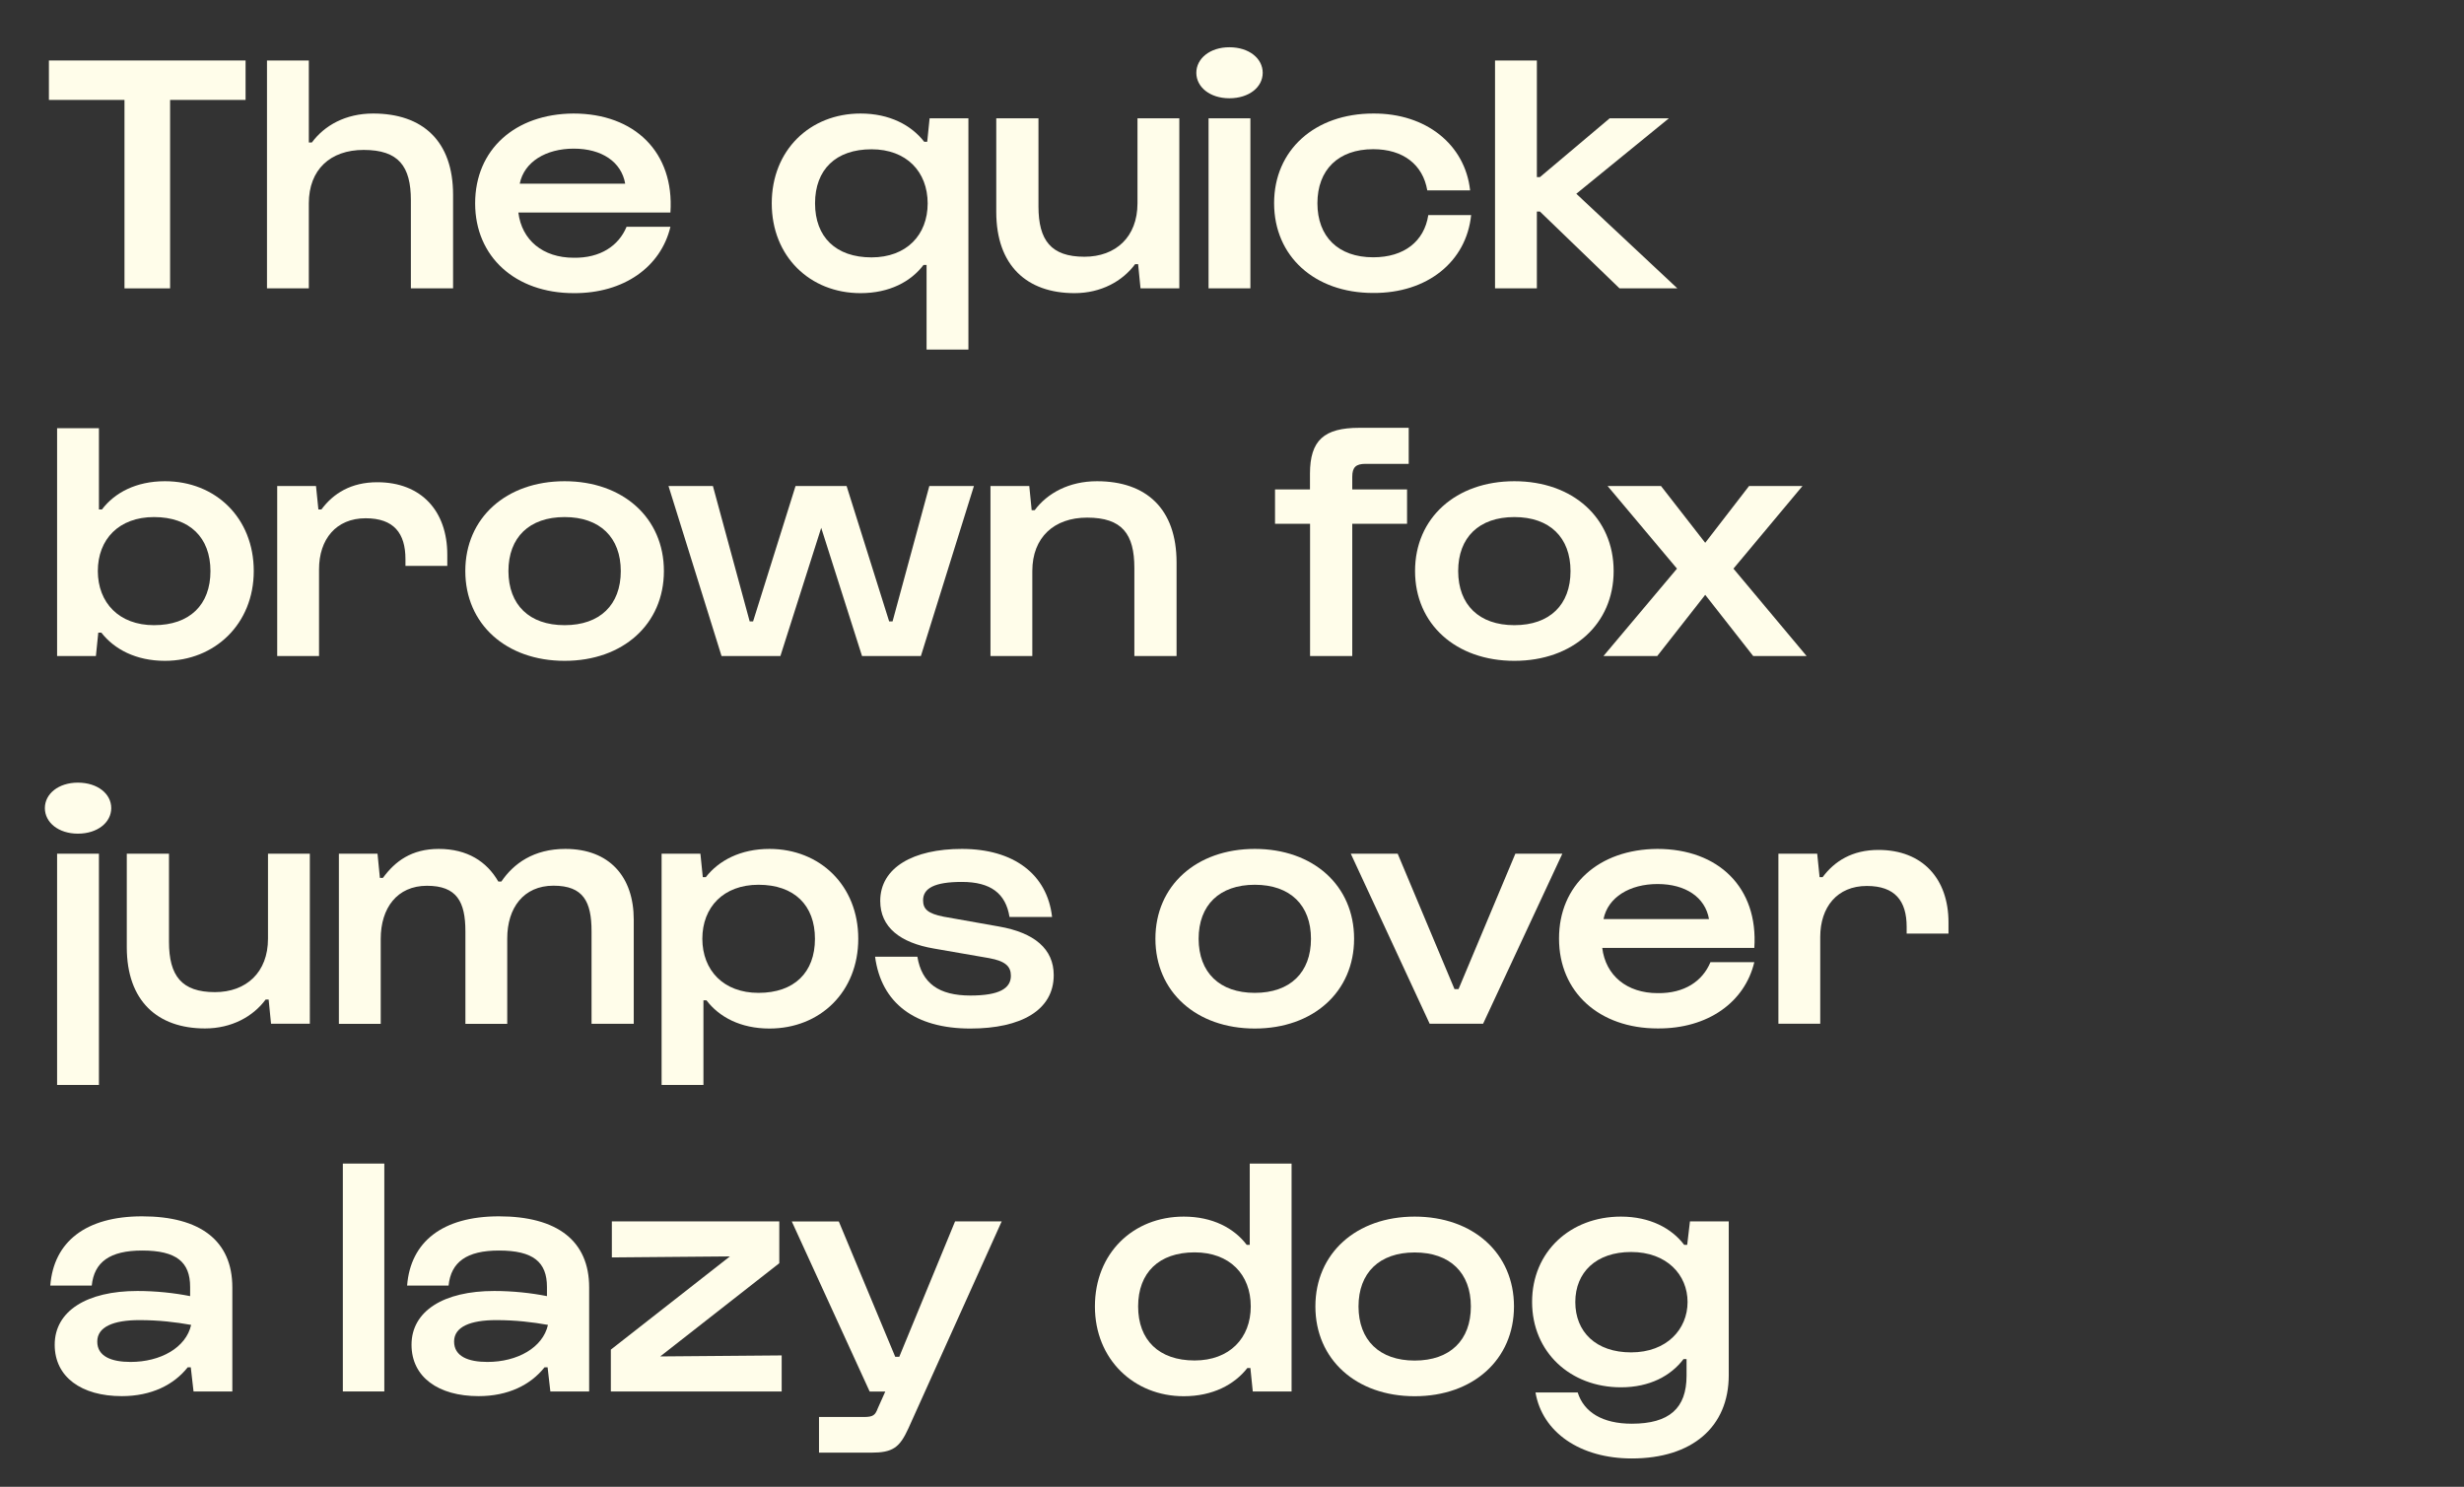 <?xml version="1.0" encoding="utf-8"?>
<!-- Generator: Adobe Illustrator 26.3.1, SVG Export Plug-In . SVG Version: 6.00 Build 0)  -->
<svg version="1.1" id="Calque_1" xmlns="http://www.w3.org/2000/svg" xmlns:xlink="http://www.w3.org/1999/xlink" x="0px" y="0px"
	 viewBox="0 0 268 161.74" style="enable-background:new 0 0 268 161.74;" xml:space="preserve">
<rect x="0" y="0" width="268" height="161.74" fill="#333333" stroke="none"/>
<style type="text/css">
	.st0{fill:#FFFDEA;}
</style>
<g>
	<path class="st0" d="M5.32,6.58h21.39v4.29h-8.21v20.5h-4.96v-20.5H5.32V6.58z"/>
	<path class="st0" d="M29.04,6.58h4.55v8.92h0.33c1.37-1.85,3.66-3.15,6.66-3.15c5.4,0,8.7,3,8.7,8.84v10.18h-4.59v-9.58
		c0-3.7-1.33-5.48-5.14-5.48c-3.63,0-5.96,2.15-5.96,5.81v9.25h-4.55V6.58z"/>
	<path class="st0" d="M62.37,12.35c6.66,0,10.99,4.22,10.55,10.77H56.38c0.37,3,2.66,4.92,6.03,4.92c2.89,0.04,4.88-1.3,5.74-3.37
		h4.77c-1.04,4.37-5.07,7.25-10.51,7.22c-6.36,0-10.73-3.96-10.73-9.77C51.68,16.28,56.01,12.39,62.37,12.35z M68,19.98
		c-0.41-2.37-2.55-3.81-5.59-3.81s-5.4,1.44-5.88,3.81H68z"/>
	<path class="st0" d="M100.78,38.03v-9.21h-0.33c-1.37,1.81-3.7,3.07-6.85,3.07c-5.51,0-9.66-4-9.66-9.77s4.14-9.77,9.66-9.77
		c3.15,0,5.51,1.26,6.92,3.07h0.33l0.26-2.55h4.22v25.16H100.78z M94.79,16.24c-3.89,0-6.14,2.22-6.14,5.88
		c0,3.66,2.26,5.88,6.14,5.88c3.81,0,6.11-2.44,6.11-5.88C100.89,18.68,98.6,16.24,94.79,16.24z"/>
	<path class="st0" d="M128.27,31.37h-4.22l-0.26-2.63h-0.33c-1.37,1.85-3.7,3.15-6.59,3.15c-5.18,0-8.51-3-8.51-8.84V12.87h4.59
		v9.58c0,3.7,1.37,5.48,5,5.48c3.4,0,5.77-2.15,5.77-5.81v-9.25h4.55V31.37z"/>
	<path class="st0" d="M133.71,5.14c2.15,0,3.63,1.22,3.63,2.78s-1.48,2.77-3.63,2.77c-2.11,0-3.59-1.22-3.59-2.77
		S131.6,5.14,133.71,5.14z M131.45,31.37v-18.5H136v18.5H131.45z"/>
	<path class="st0" d="M149.36,12.35c5.74-0.04,9.99,3.37,10.54,8.36h-4.66c-0.48-2.81-2.63-4.48-5.88-4.48
		c-3.81,0-6.07,2.26-6.07,5.88c0,3.63,2.26,5.88,6.07,5.88c3.37,0,5.55-1.74,5.99-4.59h4.66c-0.52,5.07-4.77,8.51-10.66,8.47
		c-6.37,0-10.77-4-10.77-9.77S143,12.35,149.36,12.35z"/>
	<path class="st0" d="M162.61,6.58h4.55v12.69h0.33l7.59-6.4h6.44l-10.07,8.21l10.99,10.29h-6.29l-8.66-8.36h-0.33v8.36h-4.55V6.58z
		"/>
	<path class="st0" d="M6.21,46.58h4.55v8.84h0.33c1.37-1.81,3.7-3.07,6.85-3.07c5.51,0,9.66,4,9.66,9.77c0,5.77-4.26,9.77-9.66,9.77
		c-3.15,0-5.51-1.26-6.92-3.07h-0.33l-0.26,2.55H6.21V46.58z M16.75,68.01c3.89,0,6.14-2.22,6.14-5.88c0-3.66-2.26-5.88-6.14-5.88
		c-3.81,0-6.11,2.41-6.11,5.88C10.65,65.56,12.94,68.01,16.75,68.01z"/>
	<path class="st0" d="M30.15,52.87h4.22l0.26,2.55h0.33c1.29-1.74,3.22-2.96,6.07-2.96c4.81,0,7.62,3.15,7.62,7.88v1.22H44.1v-0.74
		c0-2.81-1.26-4.44-4.33-4.44c-3.22,0-5.07,2.29-5.07,5.55v9.44h-4.55V52.87z"/>
	<path class="st0" d="M61.41,52.35c6.36,0,10.8,4,10.8,9.77c0,5.77-4.44,9.77-10.8,9.77c-6.36,0-10.8-4-10.8-9.77
		C50.61,56.35,55.05,52.35,61.41,52.35z M61.41,68.01c3.85,0,6.11-2.22,6.11-5.88c0-3.66-2.26-5.88-6.11-5.88s-6.11,2.22-6.11,5.88
		C55.31,65.79,57.56,68.01,61.41,68.01z"/>
	<path class="st0" d="M77.54,52.87l4,14.73h0.37l4.62-14.73h5.55l4.63,14.73h0.37l4-14.73h4.85l-5.77,18.5h-6.4l-4.44-13.95
		l-4.44,13.95h-6.4l-5.77-18.5H77.54z"/>
	<path class="st0" d="M107.73,52.87h4.22l0.26,2.63h0.33c1.37-1.85,3.74-3.15,6.77-3.15c5.37,0,8.66,3,8.66,8.84v10.18h-4.59v-9.58
		c0-3.7-1.33-5.48-5.14-5.48c-3.59,0-5.96,2.15-5.96,5.81v9.25h-4.55V52.87z"/>
	<path class="st0" d="M138.67,53.24h3.81v-1.7c0-3.66,1.55-5,5.37-5h5.37v3.92h-4.7c-1.04,0-1.44,0.37-1.44,1.41v1.37h5.96v3.74
		h-5.96v14.39h-4.59V56.98h-3.81V53.24z"/>
	<path class="st0" d="M164.71,52.35c6.37,0,10.8,4,10.8,9.77c0,5.77-4.44,9.77-10.8,9.77c-6.36,0-10.8-4-10.8-9.77
		C153.91,56.35,158.35,52.35,164.71,52.35z M164.71,68.01c3.85,0,6.11-2.22,6.11-5.88c0-3.66-2.26-5.88-6.11-5.88
		c-3.85,0-6.11,2.22-6.11,5.88C158.61,65.79,160.87,68.01,164.71,68.01z"/>
	<path class="st0" d="M182.4,61.86l-7.55-8.99h5.81l4.81,6.18l4.77-6.18h5.81l-7.51,8.99l7.96,9.51h-5.81l-5.22-6.66l-5.22,6.66
		h-5.85L182.4,61.86z"/>
	<path class="st0" d="M8.47,85.14c2.15,0,3.63,1.22,3.63,2.77c0,1.55-1.48,2.78-3.63,2.78c-2.11,0-3.59-1.22-3.59-2.78
		C4.88,86.36,6.36,85.14,8.47,85.14z M6.21,118.03V92.87h4.55v25.16H6.21z"/>
	<path class="st0" d="M33.7,111.37h-4.22l-0.26-2.63h-0.33c-1.37,1.85-3.7,3.14-6.59,3.14c-5.18,0-8.51-3-8.51-8.84V92.87h4.59v9.58
		c0,3.7,1.37,5.48,5,5.48c3.4,0,5.77-2.15,5.77-5.81v-9.25h4.55V111.37z"/>
	<path class="st0" d="M36.84,92.87h4.22l0.26,2.63h0.33c1.33-1.81,3.11-3.15,6.07-3.15c3.11,0,5.22,1.37,6.48,3.55h0.33
		c1.33-1.96,3.52-3.55,6.96-3.55c4.77,0,7.44,3,7.44,7.7v11.32h-4.59v-10.06c0-3.22-0.89-4.96-4.14-4.96s-5.03,2.41-5.03,5.74v9.29
		h-4.55v-10.06c0-3.22-0.93-4.96-4.18-4.96c-3.26,0-5.03,2.44-5.03,5.77v9.25h-4.55V92.87z"/>
	<path class="st0" d="M71.96,92.87h4.22l0.26,2.55h0.33c1.41-1.81,3.77-3.07,6.92-3.07c5.51,0,9.66,4,9.66,9.77
		s-4.14,9.77-9.66,9.77c-3.15,0-5.48-1.26-6.85-3.07h-0.33v9.21h-4.55V92.87z M82.5,108.01c3.89,0,6.14-2.22,6.14-5.88
		c0-3.66-2.26-5.88-6.14-5.88c-3.81,0-6.11,2.44-6.11,5.88C76.4,105.56,78.69,108.01,82.5,108.01z"/>
	<path class="st0" d="M99.78,104.08c0.48,2.89,2.33,4.22,5.77,4.22c3.15,0,4.4-0.78,4.4-2.15c0-1-0.56-1.59-2.37-1.92l-5.99-1.04
		c-3.7-0.63-5.85-2.33-5.85-5.18c0-3.63,3.59-5.66,8.88-5.66c5.66,0,9.29,2.78,9.81,7.4h-4.63c-0.41-2.55-2.04-3.81-5.18-3.81
		c-3,0-4.22,0.7-4.22,2c0,0.96,0.52,1.44,2.22,1.78l6.03,1.07c3.85,0.67,5.96,2.44,5.96,5.29c0,3.81-3.55,5.81-9.07,5.81
		c-6.03,0-9.69-2.77-10.36-7.81H99.78z"/>
	<path class="st0" d="M136.48,92.35c6.37,0,10.8,4,10.8,9.77s-4.44,9.77-10.8,9.77c-6.36,0-10.81-4-10.81-9.77
		S130.12,92.35,136.48,92.35z M136.48,108.01c3.85,0,6.11-2.22,6.11-5.88c0-3.66-2.26-5.88-6.11-5.88c-3.85,0-6.11,2.22-6.11,5.88
		C130.38,105.79,132.64,108.01,136.48,108.01z"/>
	<path class="st0" d="M152.02,92.87l6.18,14.73h0.44l6.18-14.73h5.11l-8.62,18.5h-5.81l-8.58-18.5H152.02z"/>
	<path class="st0" d="M180.26,92.35c6.66,0,10.99,4.22,10.55,10.77h-16.54c0.37,3,2.67,4.92,6.03,4.92
		c2.89,0.04,4.88-1.29,5.74-3.37h4.77c-1.04,4.37-5.07,7.25-10.51,7.21c-6.37,0-10.73-3.96-10.73-9.77
		C169.56,96.28,173.89,92.39,180.26,92.35z M185.88,99.98c-0.41-2.37-2.55-3.81-5.59-3.81s-5.4,1.44-5.88,3.81H185.88z"/>
	<path class="st0" d="M193.43,92.87h4.22l0.26,2.55h0.33c1.3-1.74,3.22-2.96,6.07-2.96c4.81,0,7.62,3.15,7.62,7.88v1.22h-4.55v-0.74
		c0-2.81-1.26-4.44-4.33-4.44c-3.22,0-5.07,2.29-5.07,5.55v9.44h-4.55V92.87z"/>
	<path class="st0" d="M15.46,132.32c6.33,0,9.81,2.66,9.81,7.73v11.32h-4.22l-0.3-2.63h-0.33c-1.52,1.92-3.96,3.14-7.18,3.14
		c-4.37,0-7.29-2.07-7.29-5.59c0-3.66,3.48-5.85,8.99-5.85c2.04,0,4.03,0.22,5.74,0.56v-1c0-2.7-1.48-3.96-5.22-3.96
		c-3.52,0-5.22,1.26-5.48,3.81H5.47C5.84,135.09,9.32,132.32,15.46,132.32z M14.2,148.16c3.26,0,6.03-1.55,6.59-4.03
		c-1.67-0.3-3.52-0.52-5.62-0.52c-2.85,0-4.59,0.74-4.59,2.33C10.57,147.56,12.13,148.16,14.2,148.16z"/>
	<path class="st0" d="M37.29,151.37v-24.79h4.51v24.79H37.29z"/>
	<path class="st0" d="M54.27,132.32c6.33,0,9.81,2.66,9.81,7.73v11.32h-4.22l-0.3-2.63h-0.33c-1.52,1.92-3.96,3.14-7.18,3.14
		c-4.37,0-7.29-2.07-7.29-5.59c0-3.66,3.48-5.85,8.99-5.85c2.04,0,4.03,0.22,5.74,0.56v-1c0-2.7-1.48-3.96-5.22-3.96
		c-3.52,0-5.22,1.26-5.48,3.81h-4.51C44.65,135.09,48.13,132.32,54.27,132.32z M53.01,148.16c3.26,0,6.03-1.55,6.59-4.03
		c-1.67-0.3-3.52-0.52-5.62-0.52c-2.85,0-4.59,0.74-4.59,2.33C49.39,147.56,50.94,148.16,53.01,148.16z"/>
	<path class="st0" d="M66.44,146.82l12.95-10.14l-12.84,0.11v-3.92h18.21v4.55l-12.95,10.14l13.21-0.11v3.92H66.44V146.82z"/>
	<path class="st0" d="M91.23,132.87l6.14,14.73h0.44l6.07-14.73h5.07l-10.14,22.5c-0.96,2.11-1.7,2.66-4.07,2.66h-5.66v-3.88h4.85
		c1.04,0,1.26-0.19,1.55-0.96l0.81-1.81h-1.7l-8.47-18.5H91.23z"/>
	<path class="st0" d="M136.26,151.37l-0.26-2.55h-0.33c-1.41,1.81-3.77,3.07-6.92,3.07c-5.4,0-9.66-4-9.66-9.77s4.14-9.77,9.66-9.77
		c3.15,0,5.48,1.26,6.85,3.07h0.33v-8.84h4.55v24.79H136.26z M129.93,136.24c-3.88,0-6.14,2.22-6.14,5.88
		c0,3.66,2.26,5.88,6.14,5.88c3.81,0,6.11-2.44,6.11-5.88C136.04,138.65,133.75,136.24,129.93,136.24z"/>
	<path class="st0" d="M153.87,132.35c6.37,0,10.8,4,10.8,9.77s-4.44,9.77-10.8,9.77c-6.36,0-10.8-4-10.8-9.77
		S147.51,132.35,153.87,132.35z M153.87,148.01c3.85,0,6.11-2.22,6.11-5.88c0-3.66-2.26-5.88-6.11-5.88c-3.85,0-6.11,2.22-6.11,5.88
		C147.77,145.79,150.03,148.01,153.87,148.01z"/>
	<path class="st0" d="M176.3,132.35c3.15,0,5.51,1.26,6.88,3.07h0.33l0.3-2.55h4.22v16.72c0,5.66-4,9.07-10.55,9.07
		c-5.62,0-9.73-2.85-10.47-7.18h4.59c0.67,2.15,2.7,3.4,5.88,3.4c4.07,0,5.96-1.67,5.96-5.22v-1.81h-0.33
		c-1.37,1.81-3.66,3.07-6.81,3.07c-5.48,0-9.66-3.81-9.66-9.29S170.82,132.35,176.3,132.35z M177.41,147.12
		c3.88,0,6.14-2.52,6.14-5.48s-2.26-5.44-6.14-5.44c-3.81,0-6.07,2.22-6.07,5.44C171.34,144.9,173.59,147.12,177.41,147.12z"/>
</g>
</svg>
